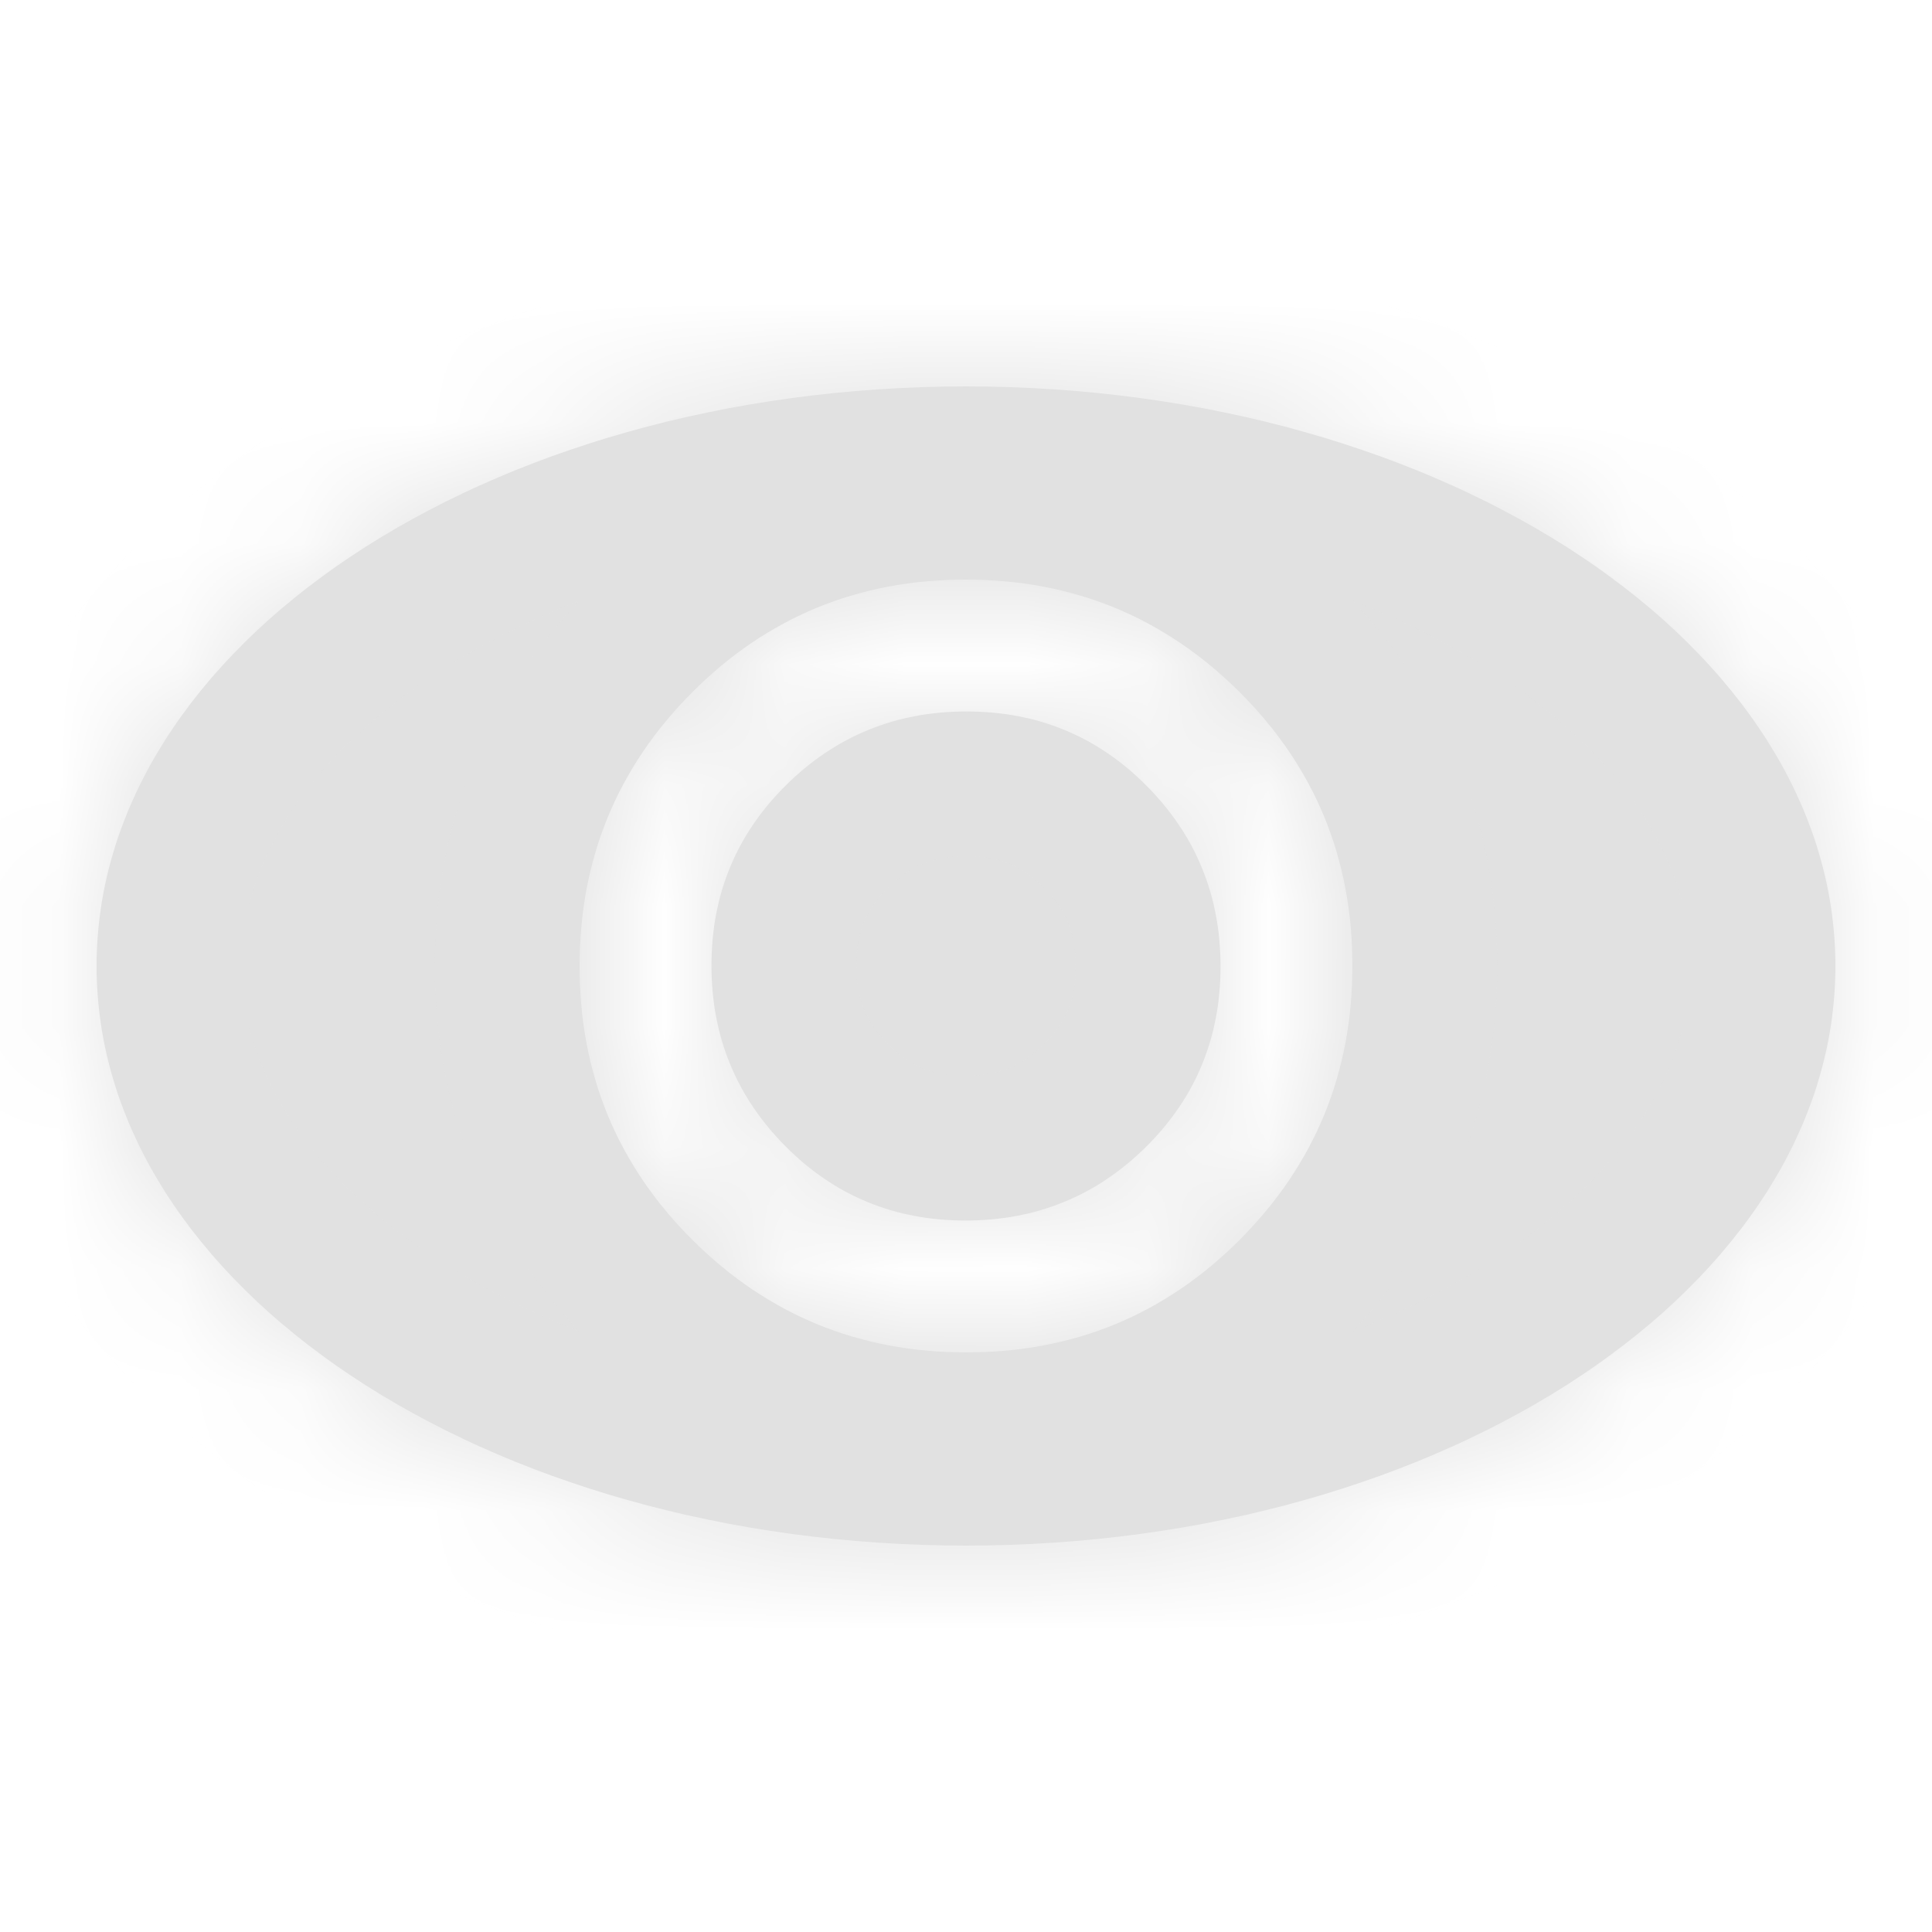 <svg width="16" height="16" viewBox="0 0 16 16" fill="none" xmlns="http://www.w3.org/2000/svg">
<mask id="path-1-inside-1_2366_24019" fill="white">
<path fill-rule="evenodd" clip-rule="evenodd" d="M8 12.8C11.976 12.8 15.2 10.651 15.2 8C15.2 5.349 11.976 3.2 8 3.2C4.024 3.2 0.8 5.349 0.8 8C0.8 10.651 4.024 12.8 8 12.8ZM10.268 10.266C9.647 10.889 8.892 11.2 8.002 11.2C7.113 11.2 6.357 10.889 5.734 10.268C5.111 9.647 4.8 8.892 4.8 8.002C4.8 7.113 5.111 6.357 5.732 5.734C6.353 5.111 7.108 4.8 7.998 4.8C8.887 4.8 9.643 5.111 10.266 5.732C10.889 6.353 11.2 7.108 11.2 7.998C11.2 8.887 10.889 9.643 10.268 10.266ZM6.504 9.492C6.911 9.903 7.409 10.108 7.996 10.108C8.582 10.108 9.081 9.904 9.492 9.497C9.903 9.089 10.108 8.591 10.108 8.004C10.108 7.418 9.904 6.919 9.496 6.508C9.089 6.097 8.591 5.892 8.004 5.892C7.418 5.892 6.919 6.096 6.508 6.504C6.097 6.911 5.892 7.409 5.892 7.996C5.892 8.582 6.096 9.081 6.504 9.492Z"/>
</mask>
<path fill-rule="evenodd" clip-rule="evenodd" d="M8 12.8C11.976 12.8 15.2 10.651 15.2 8C15.2 5.349 11.976 3.2 8 3.2C4.024 3.2 0.8 5.349 0.8 8C0.8 10.651 4.024 12.8 8 12.8ZM10.268 10.266C9.647 10.889 8.892 11.2 8.002 11.2C7.113 11.2 6.357 10.889 5.734 10.268C5.111 9.647 4.8 8.892 4.8 8.002C4.8 7.113 5.111 6.357 5.732 5.734C6.353 5.111 7.108 4.8 7.998 4.8C8.887 4.8 9.643 5.111 10.266 5.732C10.889 6.353 11.2 7.108 11.2 7.998C11.2 8.887 10.889 9.643 10.268 10.266ZM6.504 9.492C6.911 9.903 7.409 10.108 7.996 10.108C8.582 10.108 9.081 9.904 9.492 9.497C9.903 9.089 10.108 8.591 10.108 8.004C10.108 7.418 9.904 6.919 9.496 6.508C9.089 6.097 8.591 5.892 8.004 5.892C7.418 5.892 6.919 6.096 6.508 6.504C6.097 6.911 5.892 7.409 5.892 7.996C5.892 8.582 6.096 9.081 6.504 9.492Z" fill="#E1E1E1"/>
<path d="M10.268 10.266L9.419 9.419L9.419 9.419L10.268 10.266ZM5.734 10.268L6.582 9.419L6.582 9.419L5.734 10.268ZM5.732 5.734L6.581 6.582L6.581 6.582L5.732 5.734ZM10.266 5.732L9.418 6.581L9.418 6.581L10.266 5.732ZM6.504 9.492L5.652 10.338L5.652 10.338L6.504 9.492ZM9.492 9.497L10.338 10.348L10.338 10.348L9.492 9.497ZM9.496 6.508L10.348 5.663L10.348 5.663L9.496 6.508ZM6.508 6.504L5.662 5.652L5.662 5.652L6.508 6.504ZM14 8C14 8.799 13.514 9.67 12.425 10.396C11.345 11.116 9.784 11.6 8 11.6V14C10.192 14 12.231 13.41 13.757 12.393C15.274 11.381 16.4 9.851 16.4 8H14ZM8 4.4C9.784 4.4 11.345 4.884 12.425 5.604C13.514 6.33 14 7.201 14 8H16.4C16.4 6.148 15.274 4.619 13.757 3.607C12.231 2.59 10.192 2 8 2V4.4ZM2 8C2 7.201 2.486 6.33 3.574 5.604C4.654 4.884 6.216 4.4 8 4.4V2C5.808 2 3.769 2.59 2.243 3.607C0.726 4.619 -0.4 6.148 -0.4 8H2ZM8 11.6C6.216 11.6 4.654 11.116 3.574 10.396C2.486 9.67 2 8.799 2 8H-0.4C-0.4 9.851 0.726 11.381 2.243 12.393C3.769 13.41 5.808 14 8 14V11.6ZM8.002 12.4C9.206 12.4 10.269 11.965 11.118 11.114L9.419 9.419C9.025 9.813 8.577 10 8.002 10V12.4ZM4.886 11.118C5.737 11.966 6.799 12.4 8.002 12.4V10C7.426 10 6.976 9.813 6.582 9.419L4.886 11.118ZM3.6 8.002C3.6 9.206 4.035 10.269 4.886 11.118L6.582 9.419C6.187 9.026 6 8.577 6 8.002H3.6ZM4.882 4.887C4.034 5.737 3.6 6.799 3.6 8.002H6C6 7.426 6.187 6.976 6.581 6.582L4.882 4.887ZM7.998 3.6C6.794 3.6 5.731 4.035 4.882 4.887L6.581 6.582C6.974 6.187 7.423 6 7.998 6V3.6ZM11.114 4.882C10.263 4.034 9.201 3.6 7.998 3.6V6C8.574 6 9.024 6.187 9.418 6.581L11.114 4.882ZM12.4 7.998C12.4 6.794 11.965 5.731 11.114 4.882L9.418 6.581C9.813 6.975 10 7.423 10 7.998H12.4ZM11.118 11.114C11.966 10.263 12.4 9.201 12.4 7.998H10C10 8.574 9.813 9.024 9.419 9.419L11.118 11.114ZM7.996 8.908C7.724 8.908 7.534 8.827 7.355 8.647L5.652 10.338C6.289 10.979 7.094 11.308 7.996 11.308V8.908ZM8.647 8.645C8.464 8.826 8.271 8.908 7.996 8.908V11.308C8.894 11.308 9.698 10.982 10.338 10.348L8.647 8.645ZM8.908 8.004C8.908 8.277 8.827 8.466 8.647 8.645L10.338 10.348C10.979 9.711 11.308 8.906 11.308 8.004H8.908ZM8.645 7.353C8.826 7.536 8.908 7.729 8.908 8.004H11.308C11.308 7.106 10.982 6.302 10.348 5.663L8.645 7.353ZM8.004 7.092C8.276 7.092 8.466 7.173 8.645 7.353L10.348 5.663C9.711 5.021 8.906 4.692 8.004 4.692V7.092ZM7.353 7.355C7.536 7.174 7.729 7.092 8.004 7.092V4.692C7.106 4.692 6.302 5.018 5.662 5.652L7.353 7.355ZM7.092 7.996C7.092 7.724 7.173 7.534 7.353 7.355L5.662 5.652C5.021 6.289 4.692 7.094 4.692 7.996H7.092ZM7.355 8.647C7.174 8.464 7.092 8.271 7.092 7.996H4.692C4.692 8.894 5.018 9.699 5.652 10.338L7.355 8.647Z" fill="#E1E1E1" mask="url(#path-1-inside-1_2366_24019)"/>
</svg>
